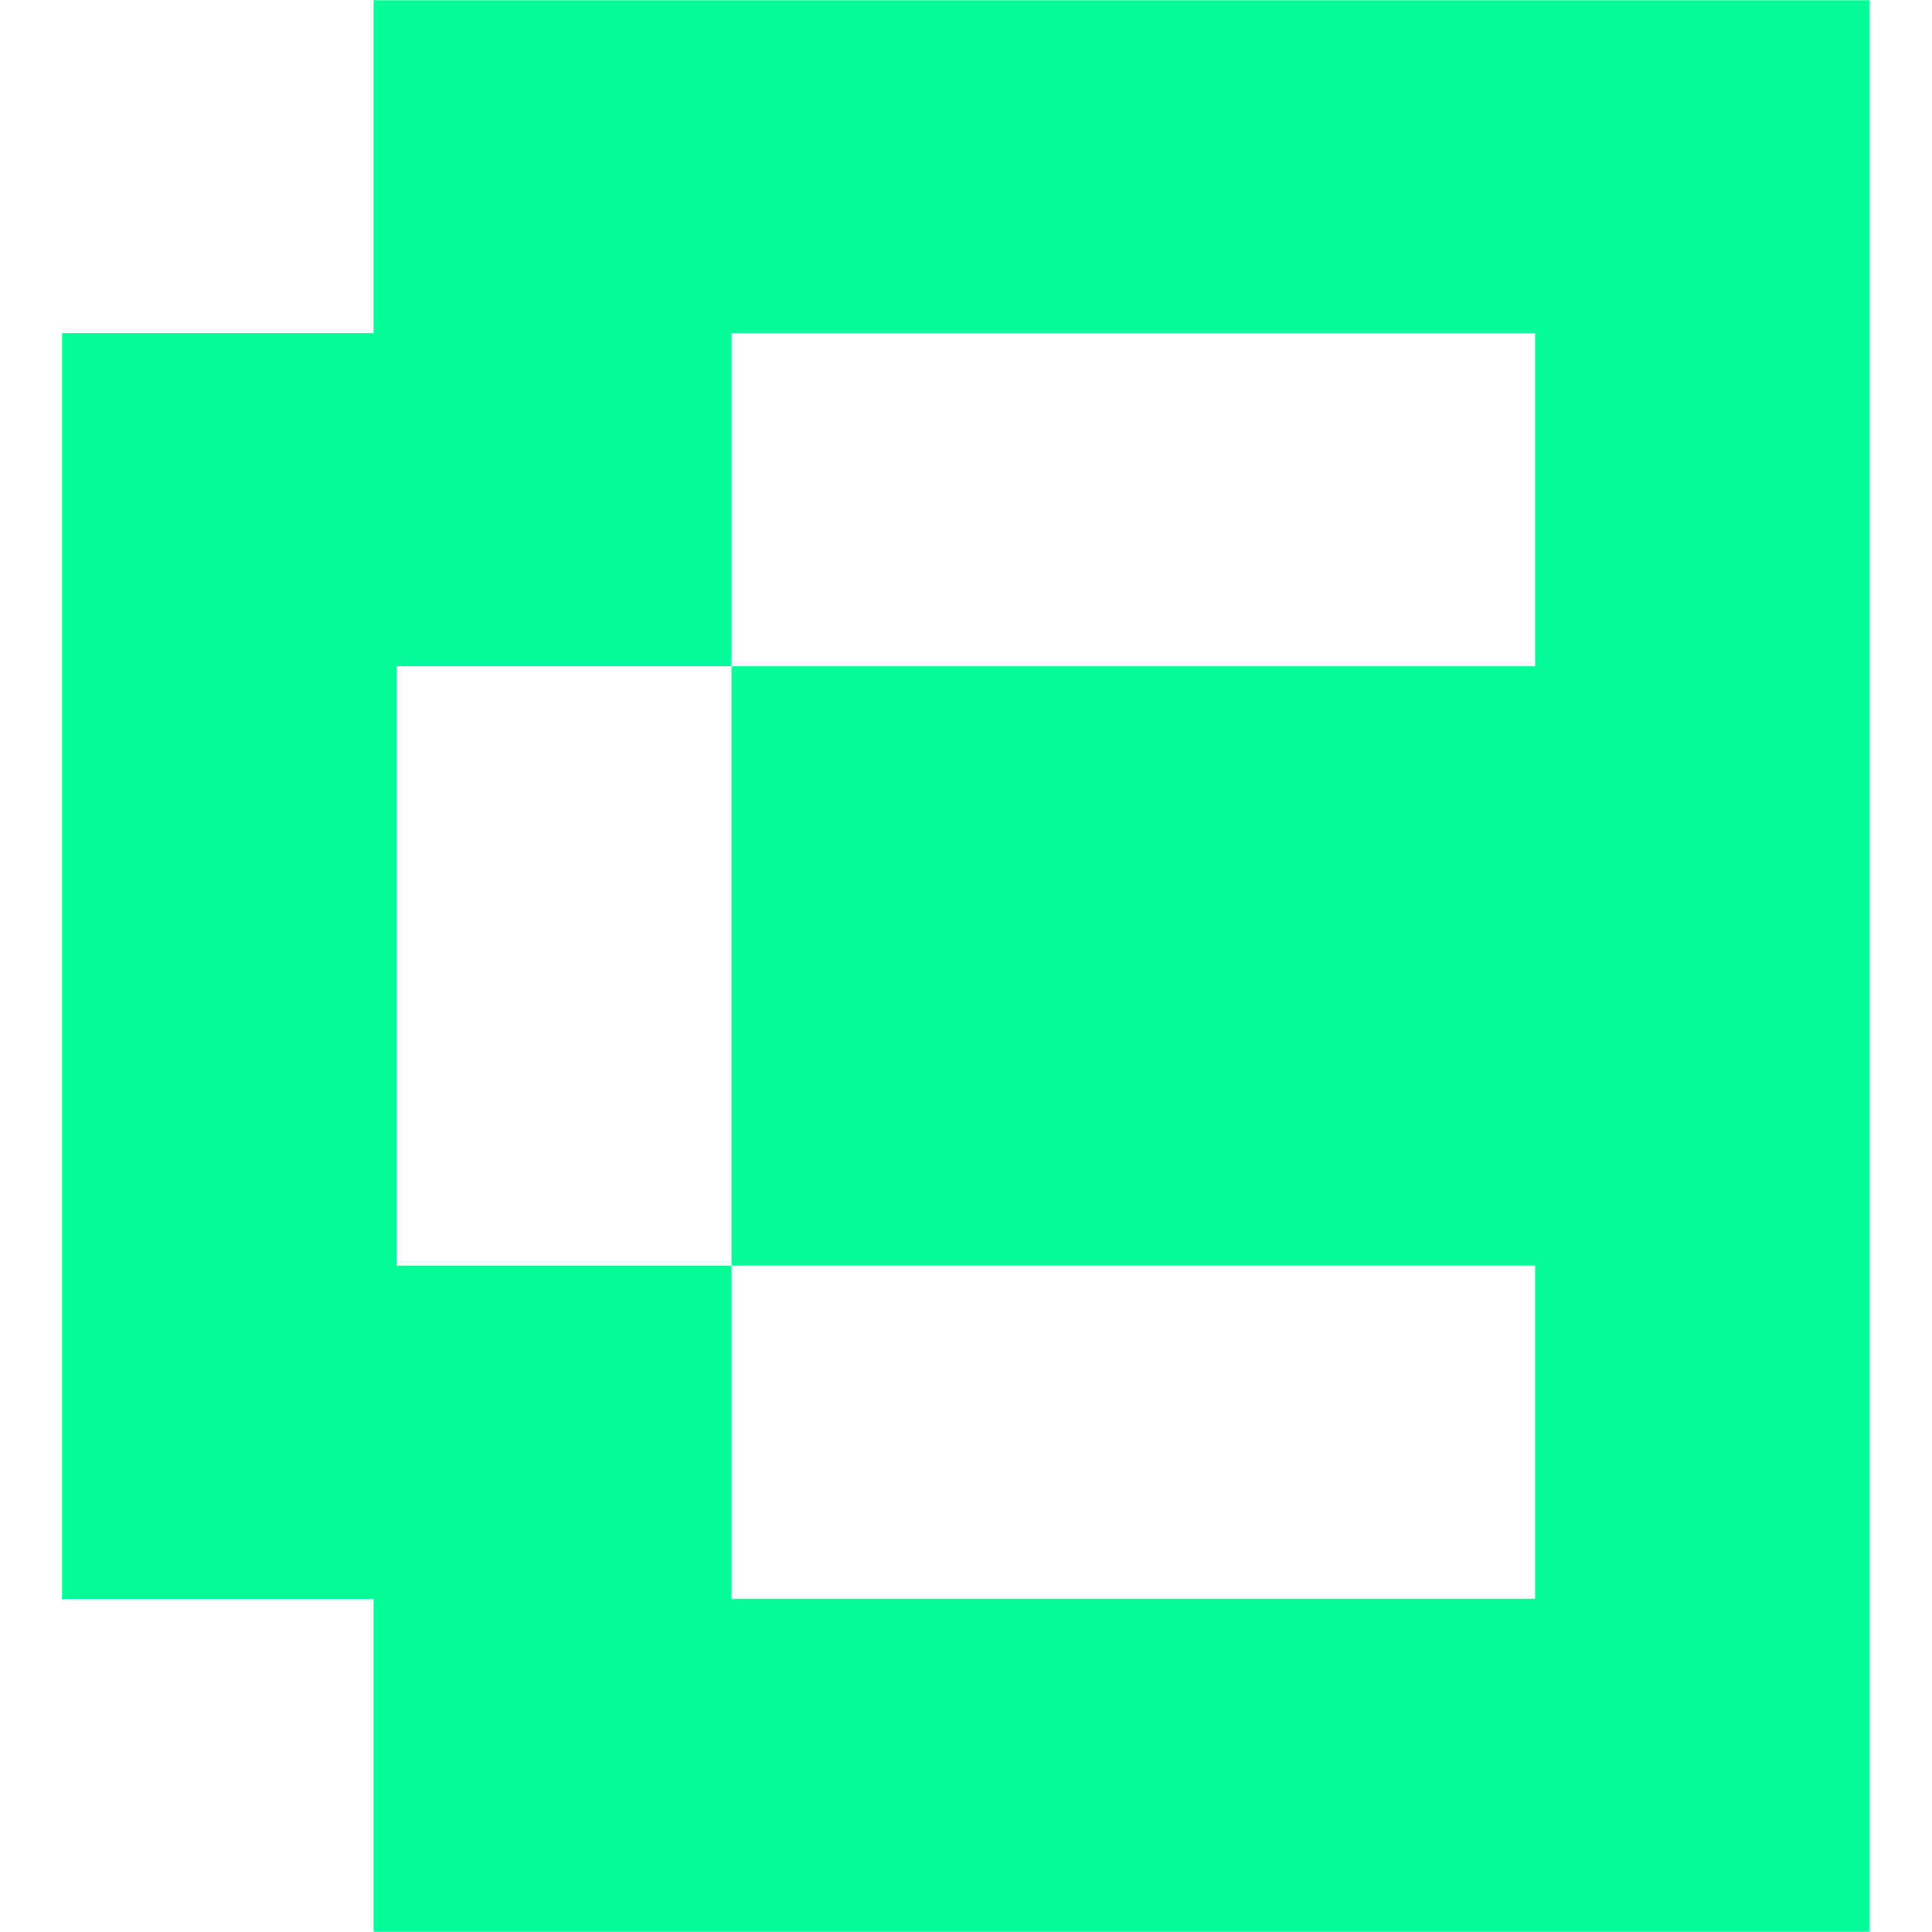 <?xml version="1.0" encoding="UTF-8"?> <svg xmlns="http://www.w3.org/2000/svg" width="1000" height="1000" viewBox="0 0 1000 1000" fill="none"> <mask id="mask0_2_51" style="mask-type:luminance" maskUnits="userSpaceOnUse" x="32" y="0" width="936" height="1000"> <path d="M967.897 0H32V1000H967.897V0Z" fill="white"></path> </mask> <g mask="url(#mask0_2_51)"> <path fill-rule="evenodd" clip-rule="evenodd" d="M193.362 0V172.414H32V827.587H193.362V1000H967.897V0H193.362ZM794.582 172.421H378.628V344.787H205.314V655.133H378.628V827.544H794.582V655.128L378.628 655.133V344.836H794.582V172.421Z" fill="#06FC99"></path> </g> </svg> 